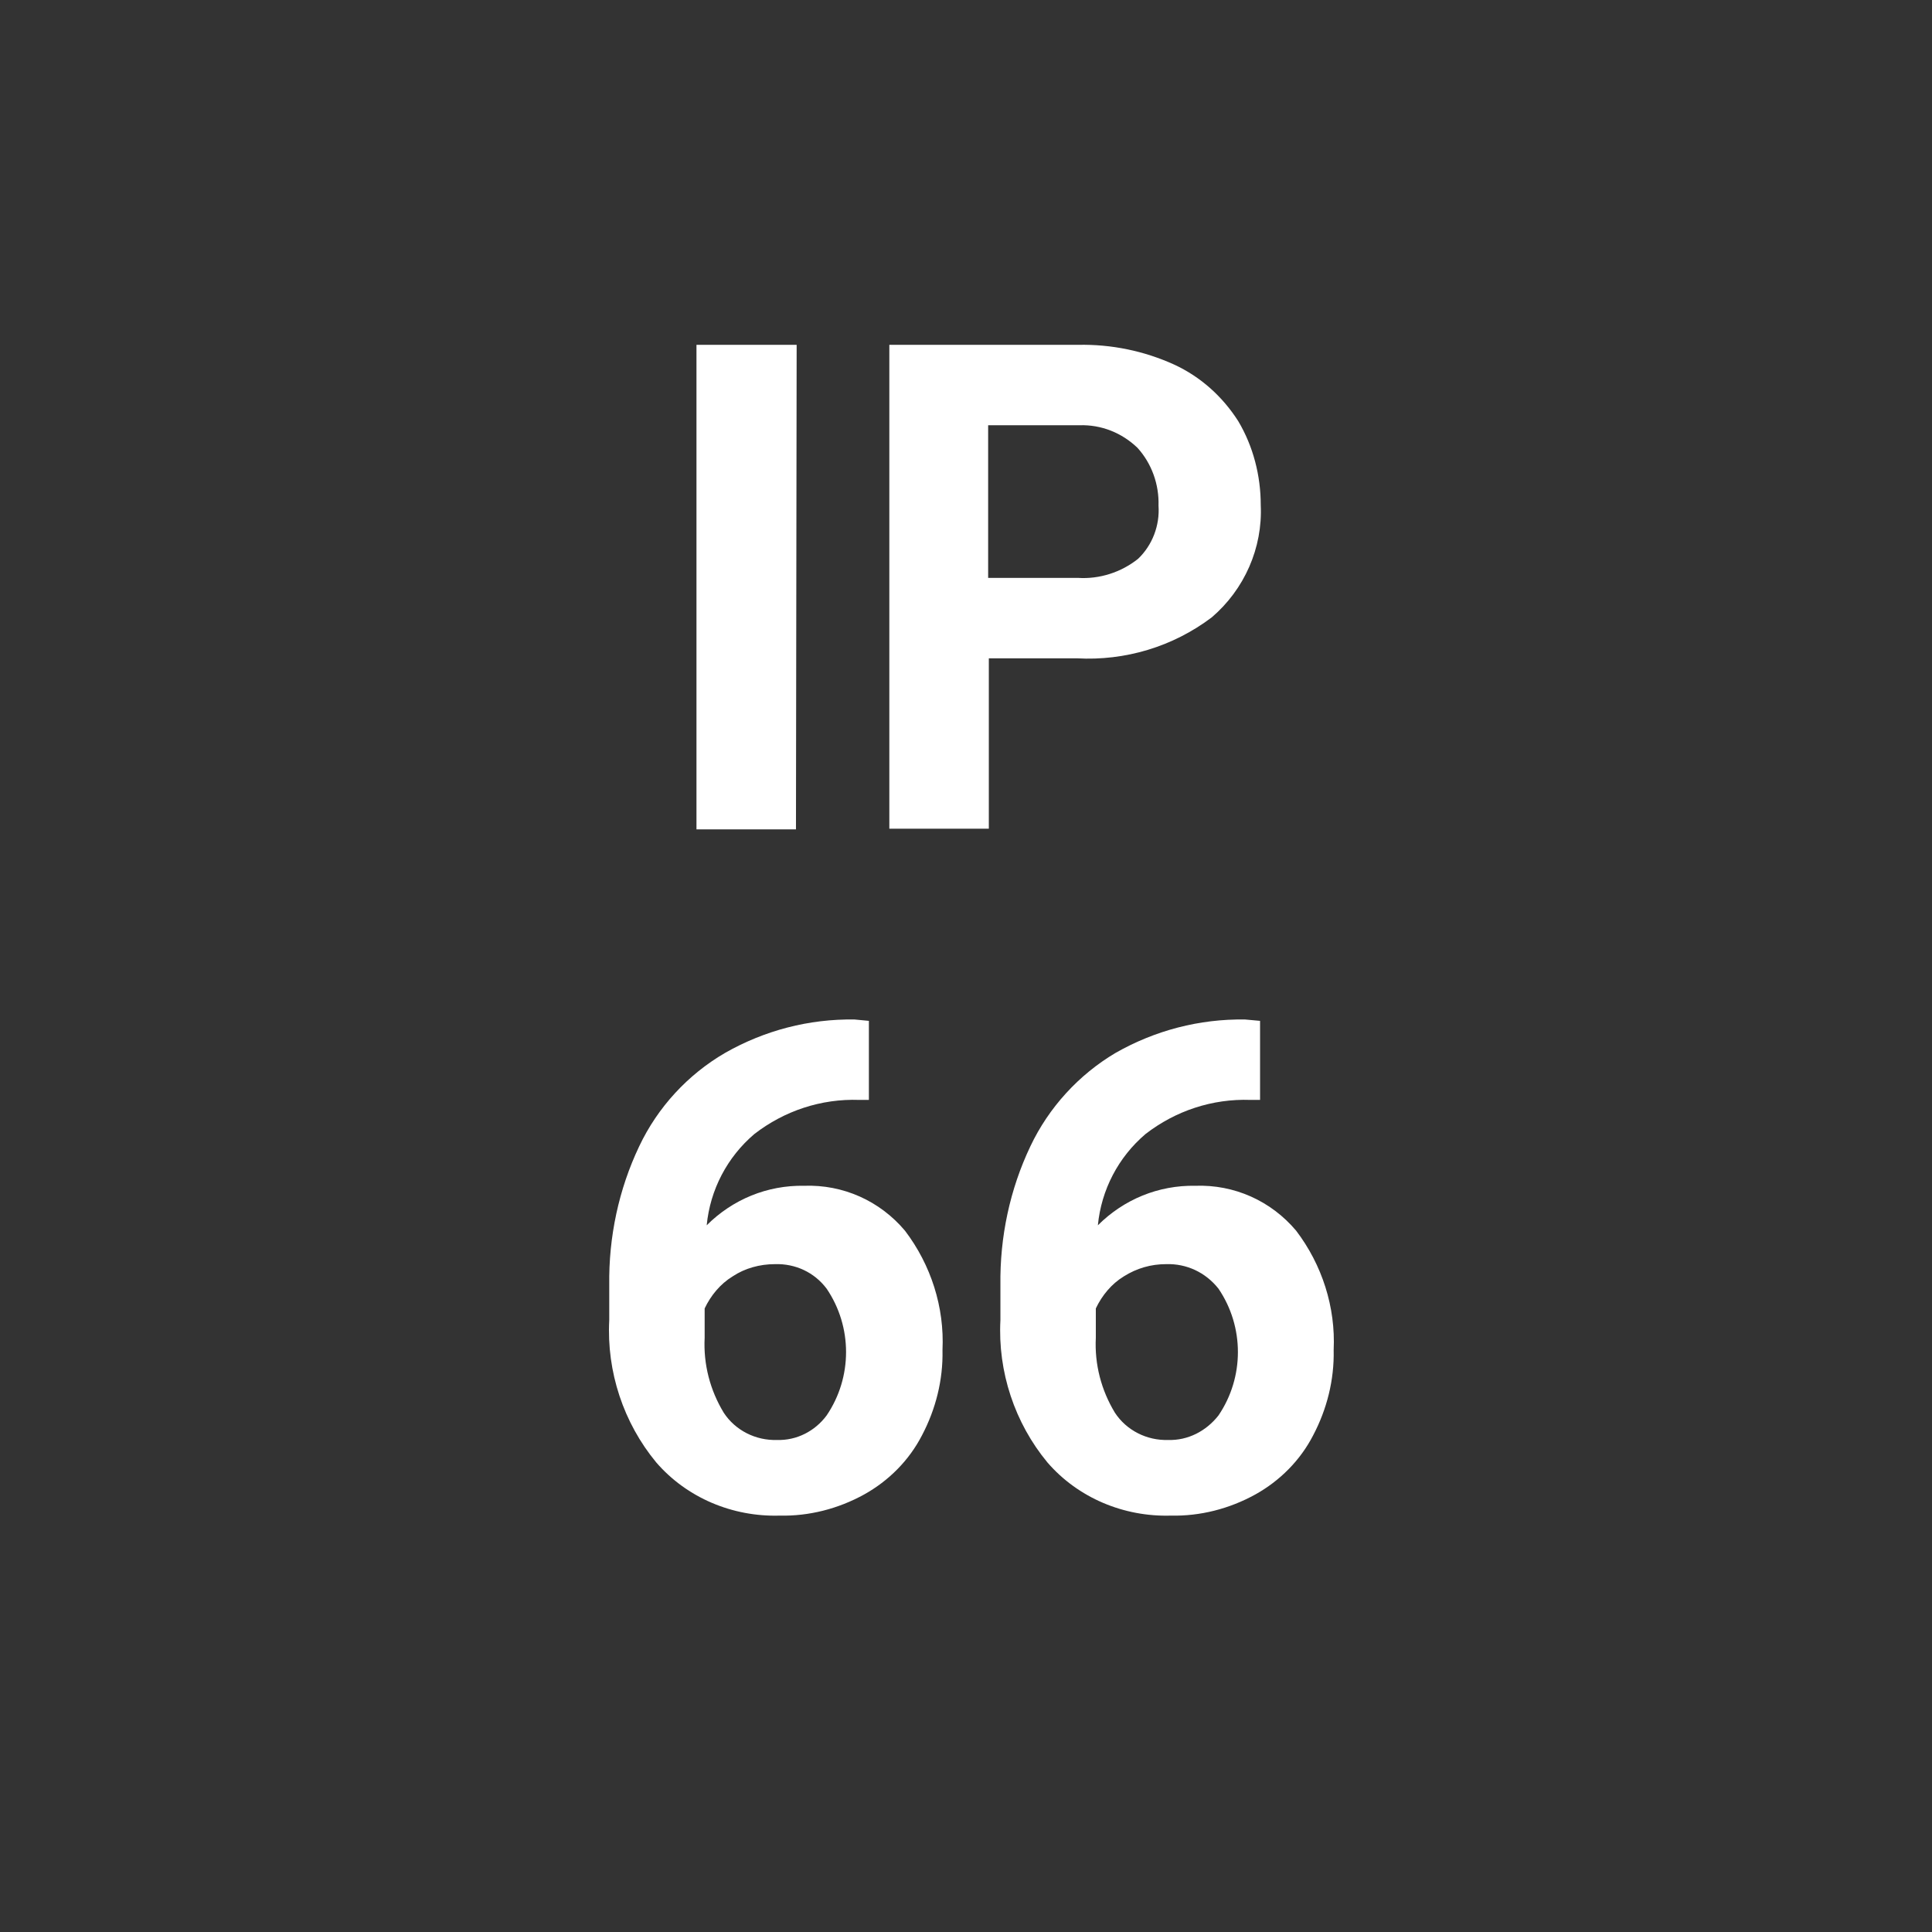 <?xml version="1.0" encoding="utf-8"?>
<!-- Generator: Adobe Illustrator 22.0.0, SVG Export Plug-In . SVG Version: 6.00 Build 0)  -->
<svg version="1.1" id="Ebene_1" xmlns="http://www.w3.org/2000/svg" xmlns:xlink="http://www.w3.org/1999/xlink" x="0px" y="0px"
	 viewBox="0 0 28.35 28.35" style="enable-background:new 0 0 28.35 28.35;" xml:space="preserve">
<rect x="0" y="0" width="28.35" height="28.35" fill="#333333" stroke="none"/>
<style type="text/css">
	.st0{fill:#FFFFFF;}
</style>
<title>dirak_ip66</title>
<path class="st0" d="M11.68,12.17h-1.46V5.06h1.47L11.68,12.17z"/>
<path class="st0" d="M14.51,9.66v2.5h-1.46V5.06h2.77c0.49-0.01,0.97,0.09,1.41,0.29c0.39,0.18,0.71,0.47,0.94,0.83
	c0.22,0.37,0.33,0.8,0.33,1.23c0.03,0.63-0.24,1.24-0.72,1.65c-0.57,0.43-1.27,0.64-1.98,0.6L14.51,9.66z M14.51,8.48h1.31
	C16.13,8.5,16.45,8.4,16.7,8.2C16.91,8,17.02,7.71,17,7.42c0.01-0.31-0.1-0.62-0.31-0.85c-0.23-0.22-0.53-0.34-0.85-0.33h-1.34V8.48
	z"/>
<path class="st0" d="M12.75,14.98v1.16h-0.14c-0.56-0.02-1.1,0.16-1.54,0.5c-0.4,0.34-0.65,0.82-0.7,1.34
	c0.38-0.38,0.89-0.59,1.43-0.58c0.57-0.02,1.11,0.22,1.48,0.66c0.38,0.5,0.58,1.12,0.55,1.75c0.01,0.44-0.1,0.87-0.3,1.25
	c-0.19,0.37-0.49,0.67-0.85,0.87c-0.38,0.21-0.81,0.32-1.24,0.31c-0.69,0.02-1.36-0.26-1.81-0.78c-0.48-0.58-0.73-1.33-0.69-2.09
	v-0.51c-0.01-0.71,0.14-1.41,0.44-2.04c0.27-0.57,0.71-1.05,1.26-1.37c0.58-0.33,1.23-0.5,1.9-0.49L12.75,14.98z M11.37,18.55
	c-0.22,0-0.44,0.06-0.62,0.18c-0.18,0.11-0.32,0.28-0.41,0.47v0.43c-0.02,0.39,0.08,0.77,0.28,1.1c0.17,0.26,0.47,0.41,0.78,0.4
	c0.29,0.01,0.56-0.13,0.73-0.36c0.38-0.56,0.38-1.3,0-1.86C11.95,18.67,11.67,18.54,11.37,18.55z"/>
<path class="st0" d="M18.49,14.98v1.16h-0.14c-0.56-0.02-1.1,0.16-1.54,0.5c-0.4,0.34-0.65,0.82-0.7,1.34
	c0.38-0.38,0.89-0.59,1.43-0.58c0.57-0.02,1.11,0.22,1.48,0.66c0.38,0.5,0.58,1.12,0.55,1.75c0.01,0.44-0.1,0.87-0.3,1.25
	c-0.19,0.37-0.49,0.67-0.85,0.87c-0.38,0.21-0.81,0.32-1.24,0.31c-0.69,0.02-1.36-0.26-1.81-0.78c-0.48-0.58-0.73-1.33-0.69-2.09
	v-0.51c-0.01-0.71,0.14-1.41,0.44-2.04c0.27-0.57,0.71-1.05,1.25-1.37c0.58-0.33,1.23-0.5,1.9-0.49L18.49,14.98z M17.11,18.55
	c-0.22,0-0.43,0.06-0.62,0.18c-0.18,0.11-0.32,0.28-0.41,0.47v0.43c-0.02,0.39,0.08,0.77,0.28,1.1c0.17,0.26,0.47,0.41,0.78,0.4
	c0.29,0.01,0.56-0.13,0.74-0.36c0.38-0.56,0.38-1.3,0-1.86C17.69,18.67,17.41,18.54,17.11,18.55z"/>
</svg>

